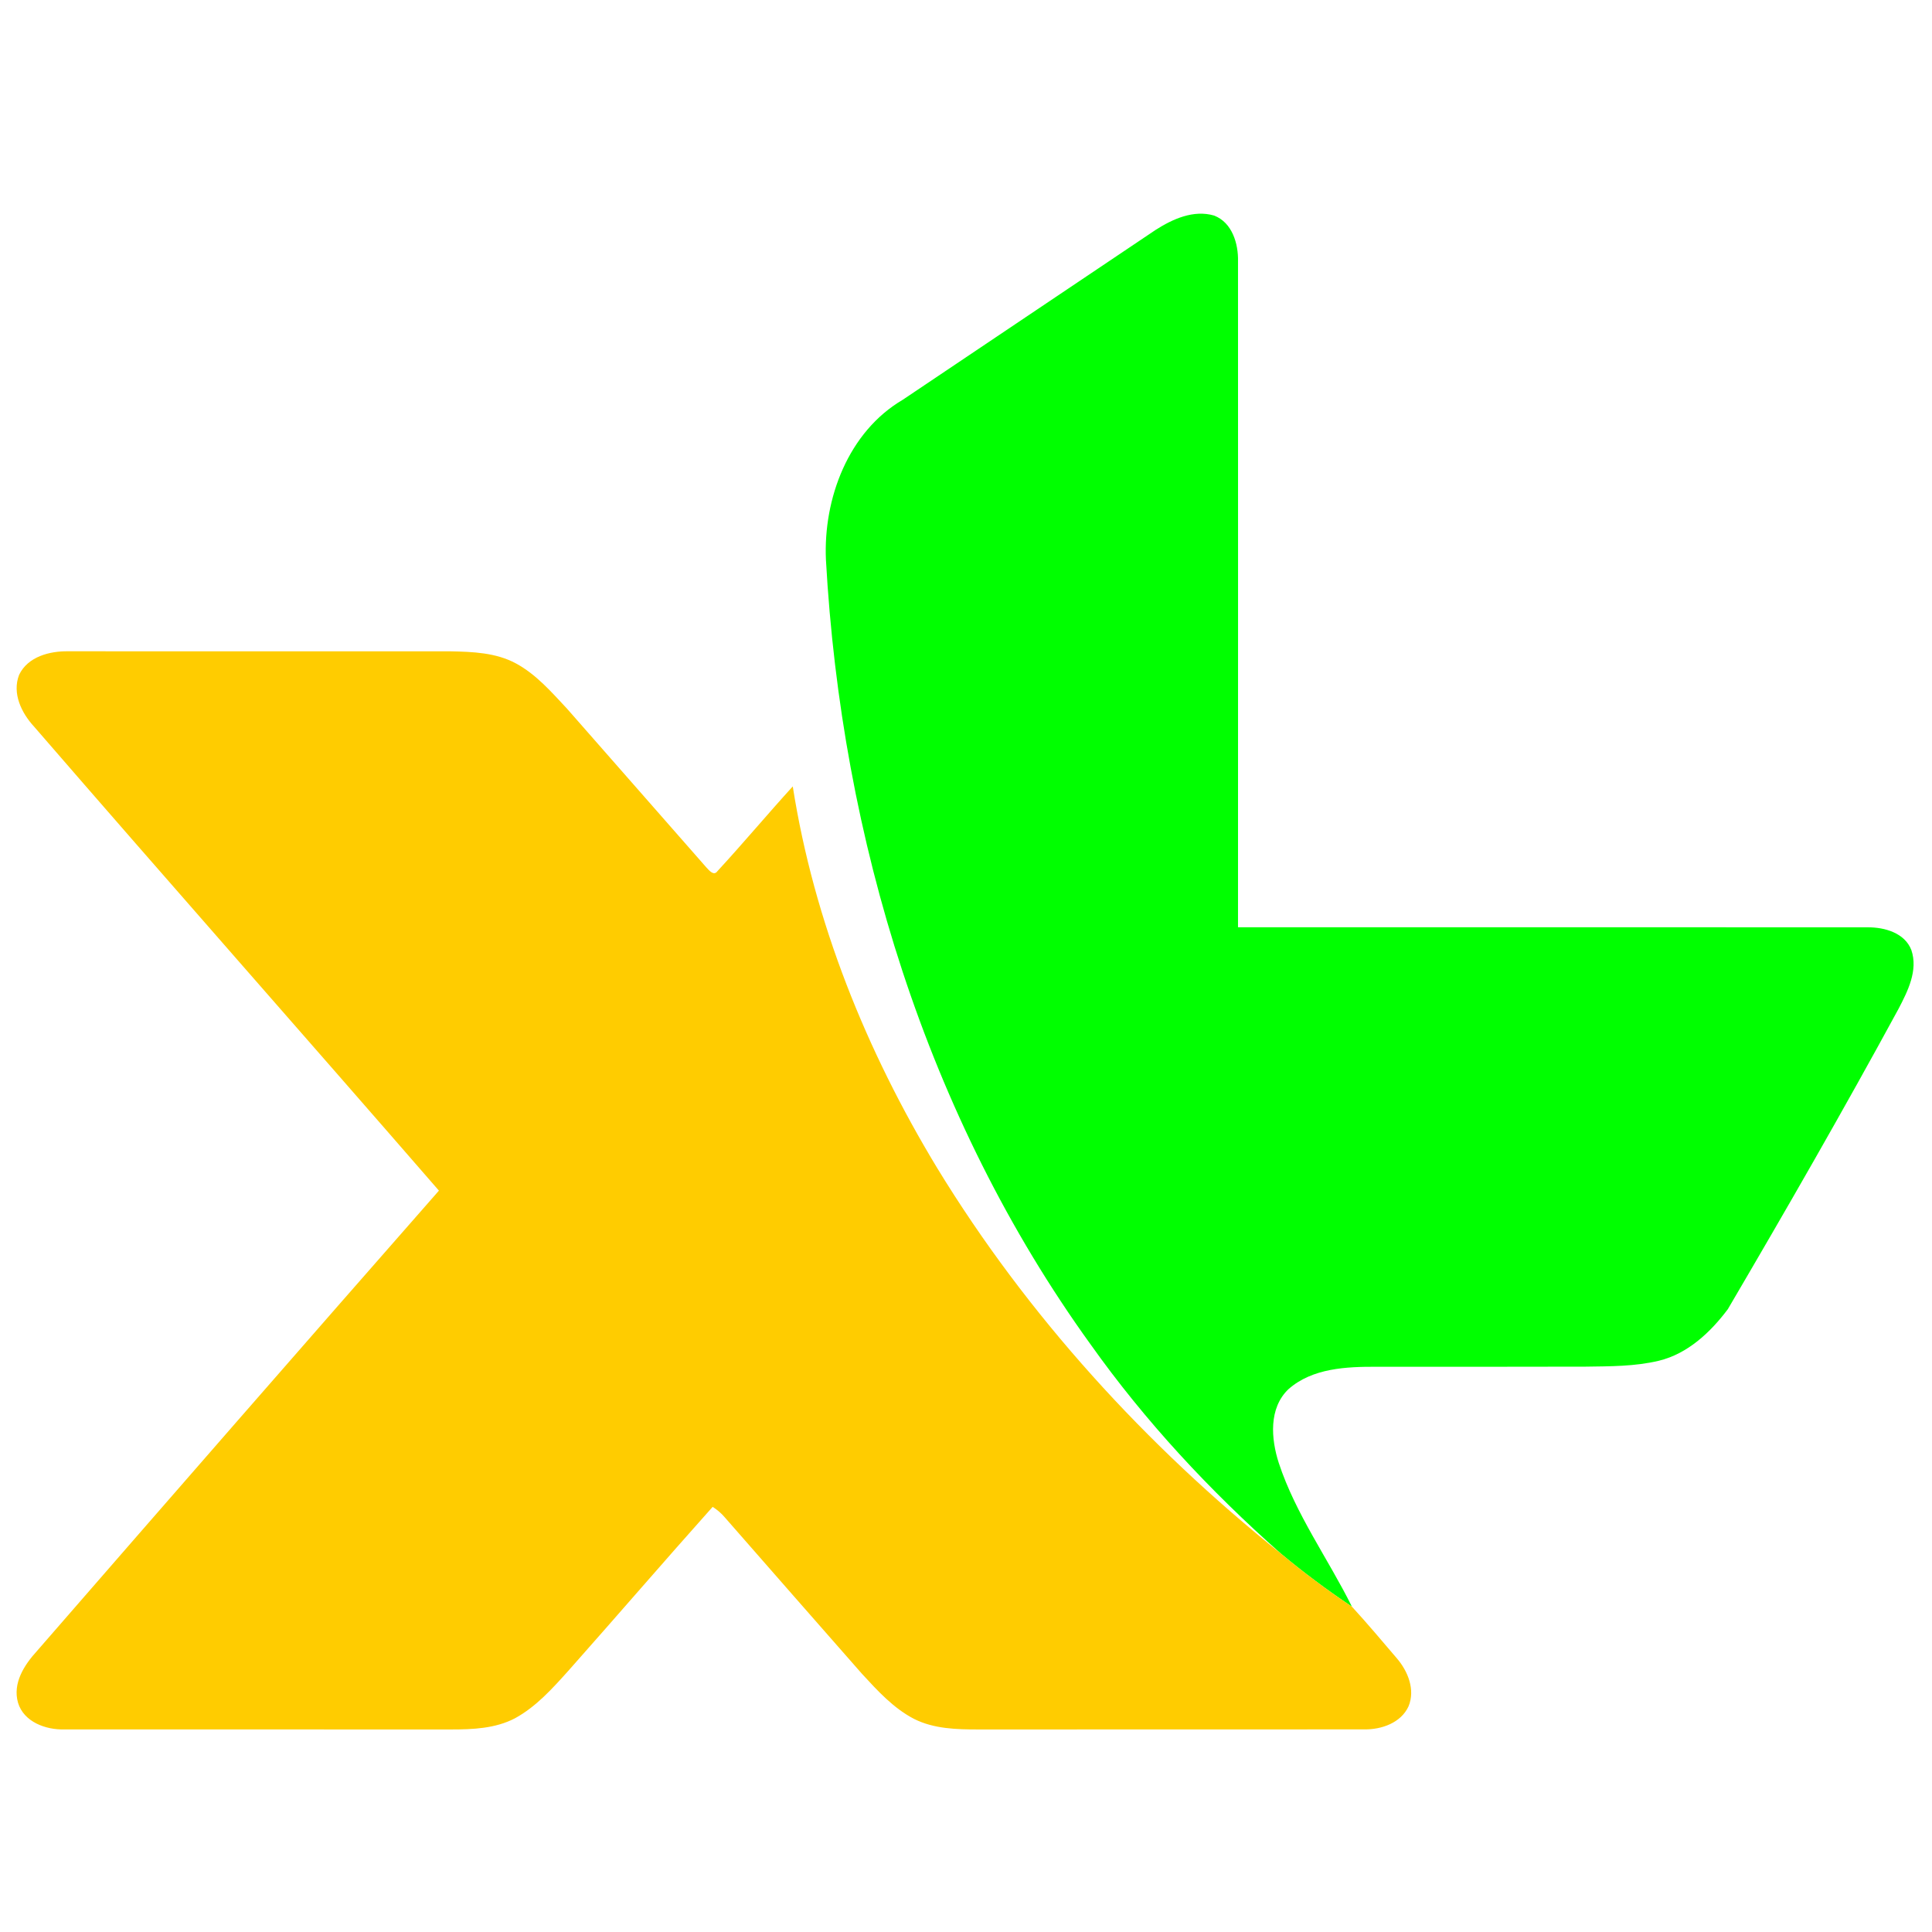 <?xml version="1.0" encoding="UTF-8" standalone="no"?>
<svg
   xmlns:dc="http://purl.org/dc/elements/1.1/"
   xmlns:cc="http://creativecommons.org/ns#"
   xmlns:rdf="http://www.w3.org/1999/02/22-rdf-syntax-ns#"
   xmlns:svg="http://www.w3.org/2000/svg"
   xmlns="http://www.w3.org/2000/svg"
   xmlns:sodipodi="http://sodipodi.sourceforge.net/DTD/sodipodi-0.dtd"
   xmlns:inkscape="http://www.inkscape.org/namespaces/inkscape"
   width="480pt"
   height="480pt"
   viewBox="0 0 480 480"
   version="1.1"
   id="svg2"
   inkscape:version="0.91 r13725"
   sodipodi:docname="XL_2D_logo_2014.svg">
  <defs
     id="defs13" />
  <sodipodi:namedview
     pagecolor="#ffffff"
     bordercolor="#666666"
     borderopacity="1"
     objecttolerance="10"
     gridtolerance="10"
     guidetolerance="10"
     inkscape:pageopacity="0"
     inkscape:pageshadow="2"
     inkscape:window-width="1366"
     inkscape:window-height="709"
     id="namedview11"
     showgrid="false"
     inkscape:zoom="1.1125147"
     inkscape:cx="385.58714"
     inkscape:cy="252.38852"
     inkscape:window-x="-8"
     inkscape:window-y="-8"
     inkscape:window-maximized="1"
     inkscape:current-layer="svg2" />
  <g
     id="#ffffffff" />
  <g
     id="#00c89fff"
     style="fill:#00ff00">
    <path
       fill="#00c89f"
       opacity="1.00"
       d=" M 287.14 57.10 C 291.37 54.40 296.54 52.07 301.62 53.55 C 306.13 55.26 307.69 60.54 307.58 64.96 C 307.60 120.10 307.59 175.24 307.58 230.38 C 359.74 230.38 411.90 230.35 464.06 230.39 C 468.22 230.37 473.23 231.77 474.87 236.03 C 476.59 241.09 473.98 246.24 471.68 250.65 C 458.02 275.79 443.75 300.60 429.27 325.27 C 424.97 331.00 419.30 336.34 412.15 338.07 C 406.20 339.50 400.04 339.45 393.97 339.54 C 376.66 339.60 359.36 339.56 342.05 339.57 C 334.52 339.54 326.05 339.89 320.11 345.14 C 315.17 349.86 315.78 357.49 317.71 363.47 C 321.92 376.24 329.95 387.23 335.89 399.18 C 329.77 395.08 323.85 390.68 318.20 385.96 C 300.62 370.41 284.53 353.14 270.93 333.98 C 230.14 277.45 209.04 208.28 205.20 139.06 C 204.53 123.88 210.74 107.27 224.32 99.30 C 245.27 85.24 266.21 71.18 287.14 57.10 Z"
       id="path6"
       style="fill:#00ff00" />
  </g>
  <g
     id="#002cbaff"
     style="fill:#ffcc00">
    <path
       fill="#002cba"
       opacity="1.00"
       d=" M 4.75 167.66 C 6.91 163.13 12.36 161.73 16.97 161.81 C 48.64 161.82 80.31 161.81 111.98 161.82 C 117.47 161.93 123.25 162.15 128.19 164.83 C 133.22 167.55 137.01 171.94 140.86 176.05 C 152.42 189.20 163.95 202.37 175.50 215.52 C 176.16 216.21 177.34 217.75 178.26 216.42 C 184.62 209.53 190.64 202.32 196.96 195.38 C 202.24 229.02 215.25 261.15 232.84 290.19 C 255.25 326.89 284.70 359.10 318.20 385.96 C 323.85 390.68 329.77 395.08 335.89 399.18 C 339.71 403.35 343.36 407.69 347.03 411.99 C 349.79 415.19 351.67 419.82 349.94 423.95 C 348.05 428.05 343.22 429.72 338.98 429.66 C 306.99 429.69 275.00 429.66 243.02 429.68 C 237.65 429.68 232.02 429.53 227.12 427.07 C 221.98 424.41 218.03 420.06 214.16 415.86 C 202.79 402.91 191.41 389.96 180.07 376.98 C 179.21 375.95 178.17 375.10 177.06 374.37 C 165.00 387.87 153.19 401.60 141.17 415.14 C 137.23 419.52 133.19 424.04 127.95 426.90 C 123.07 429.46 117.43 429.68 112.05 429.68 C 80.03 429.66 48.01 429.69 16.00 429.67 C 11.40 429.80 5.93 427.84 4.48 423.05 C 3.08 418.16 6.05 413.62 9.19 410.18 C 42.40 371.99 75.66 333.84 109.05 295.81 C 75.61 257.30 41.84 219.08 8.46 180.52 C 5.34 177.14 2.96 172.26 4.75 167.66 Z"
       id="path9"
       style="fill:#ffcc00" />
  </g>
</svg>
